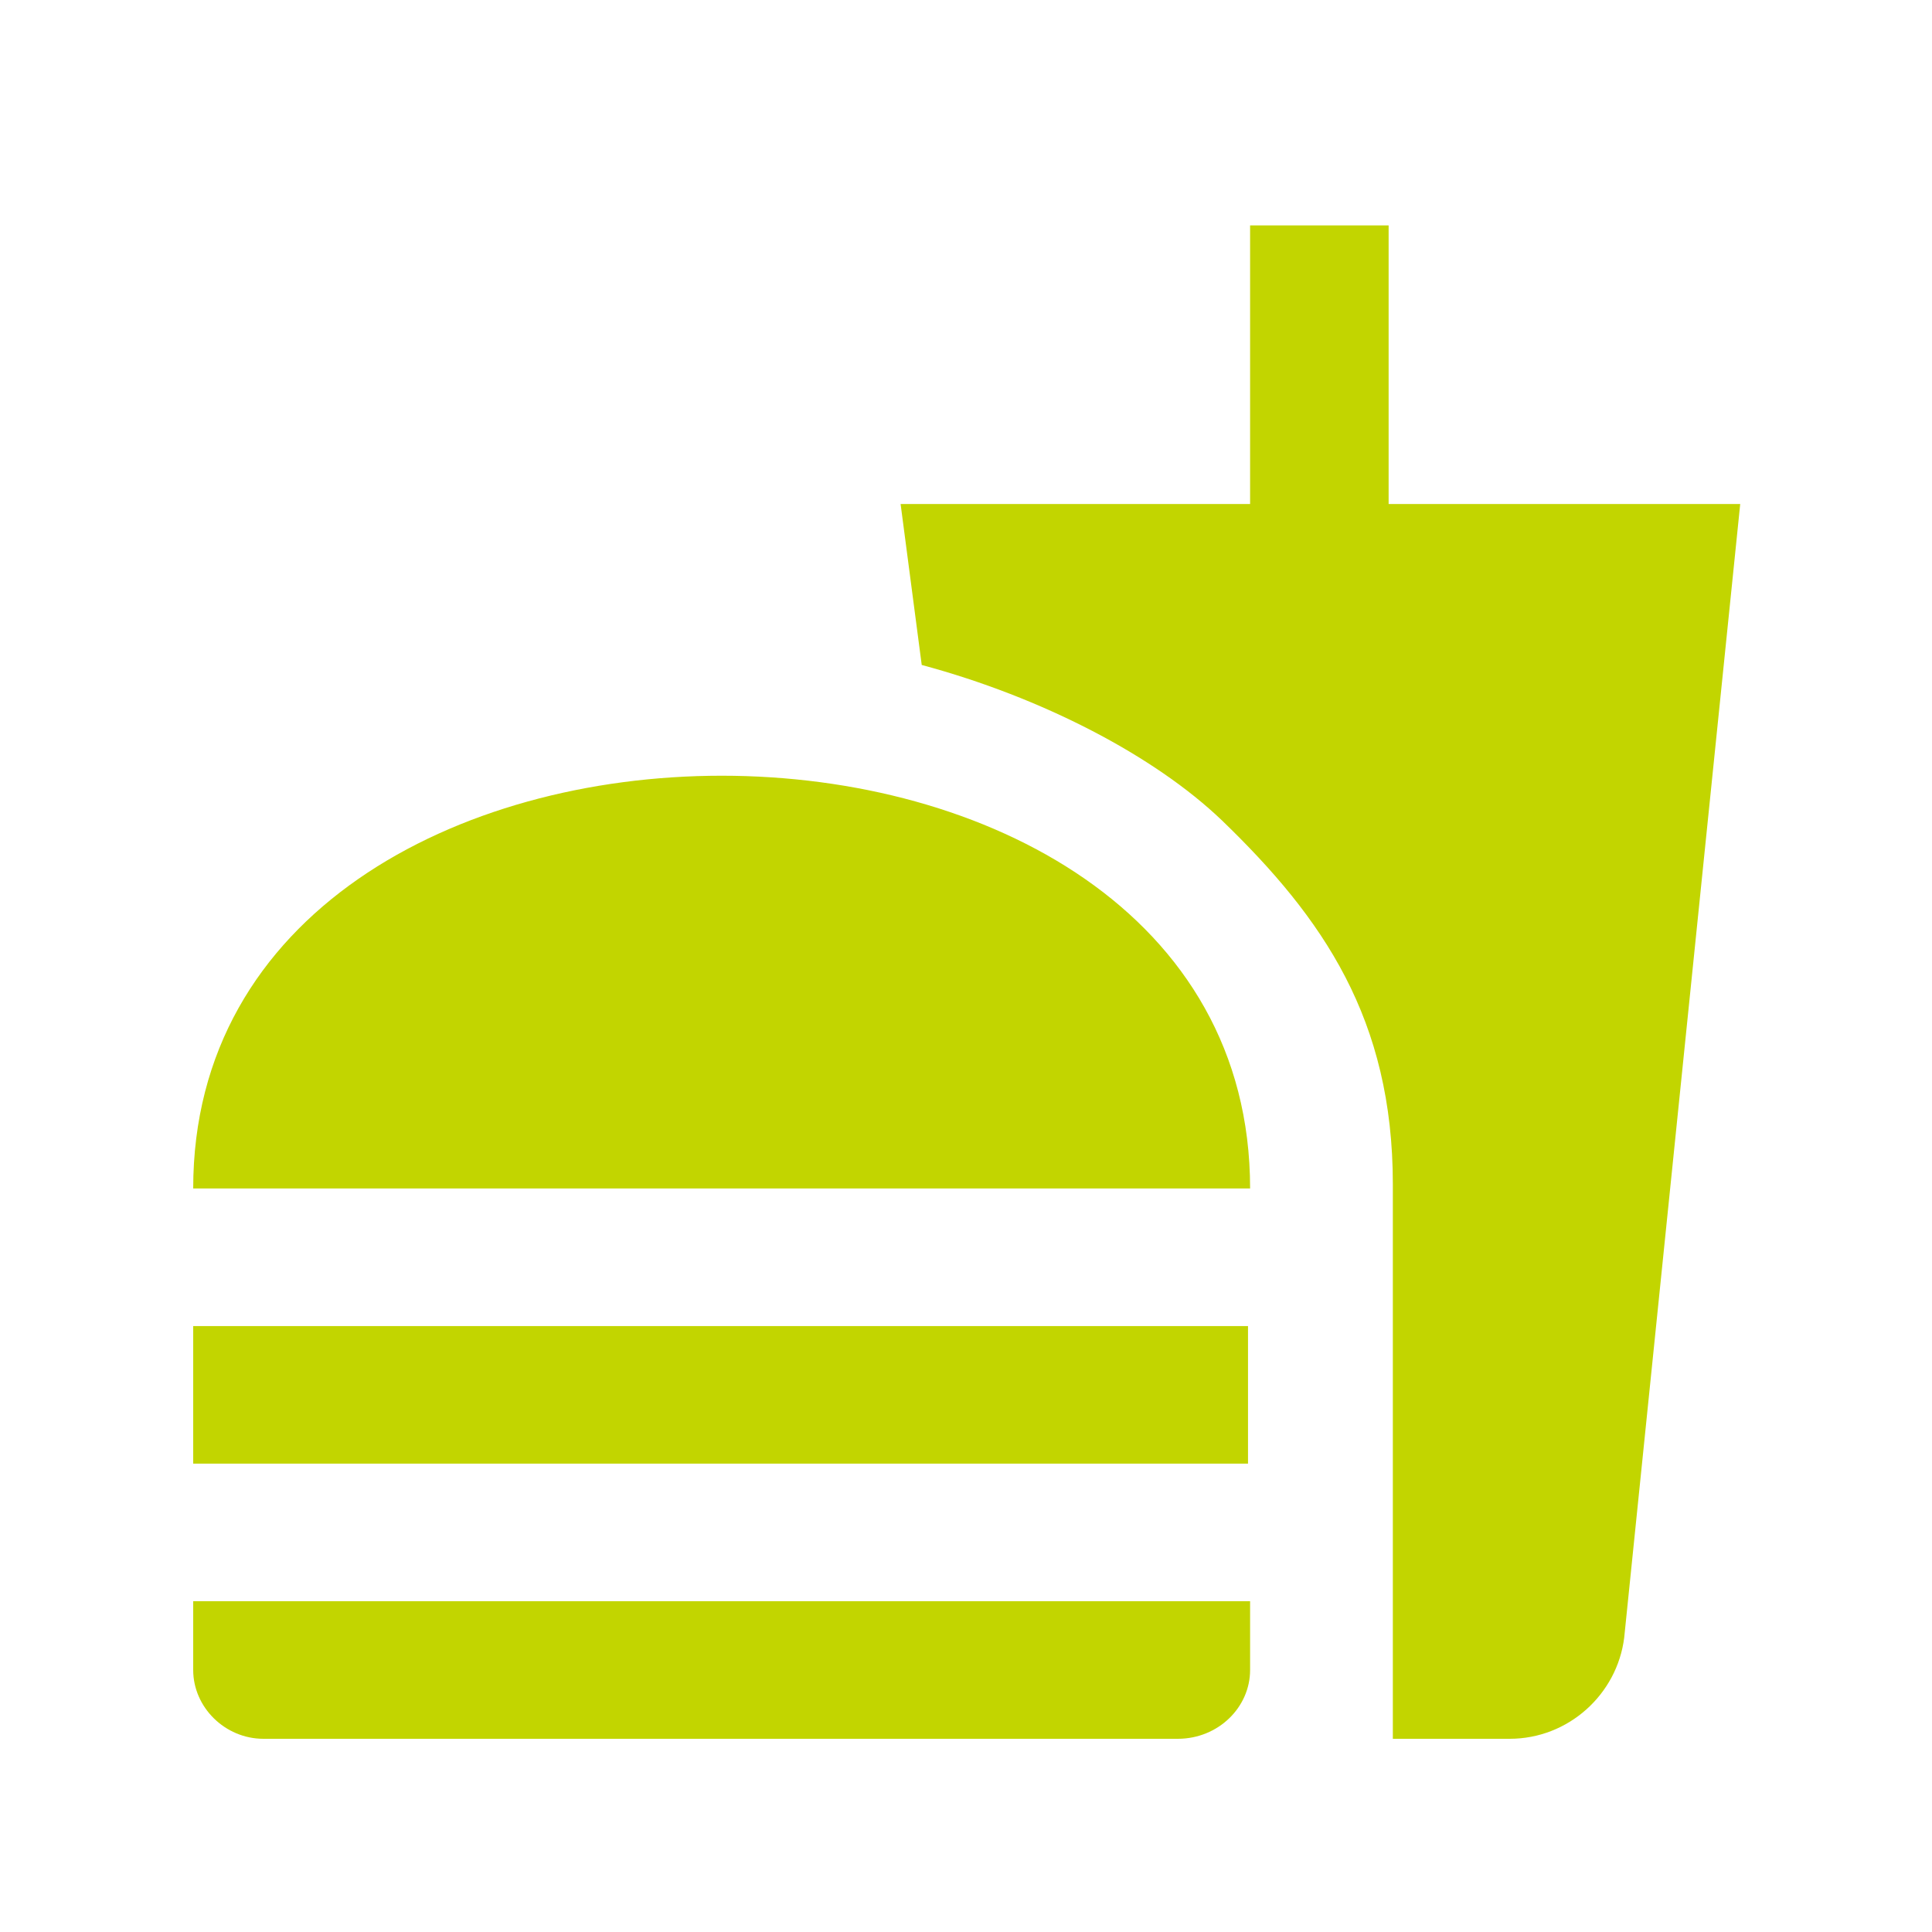 <svg width="60" height="60" viewBox="0 0 60 60" fill="none" xmlns="http://www.w3.org/2000/svg">
<path d="M43.256 54H46.881C48.716 54 50.223 52.611 50.441 50.859L54.044 15.652H43.125V7H38.823V15.652H27.969L28.625 20.651C32.359 21.655 35.853 23.471 37.95 25.48C41.094 28.513 43.256 31.654 43.256 36.781V54V54ZM6 51.864V49.727H38.823V51.864C38.823 53.017 37.84 54 36.574 54H8.184C6.983 54 6 53.017 6 51.864ZM38.823 36.909C38.823 19.818 6 19.818 6 36.909H38.823ZM6 41.182H38.758V45.455H6V41.182Z" fill="#C2D500"/>
</svg>
